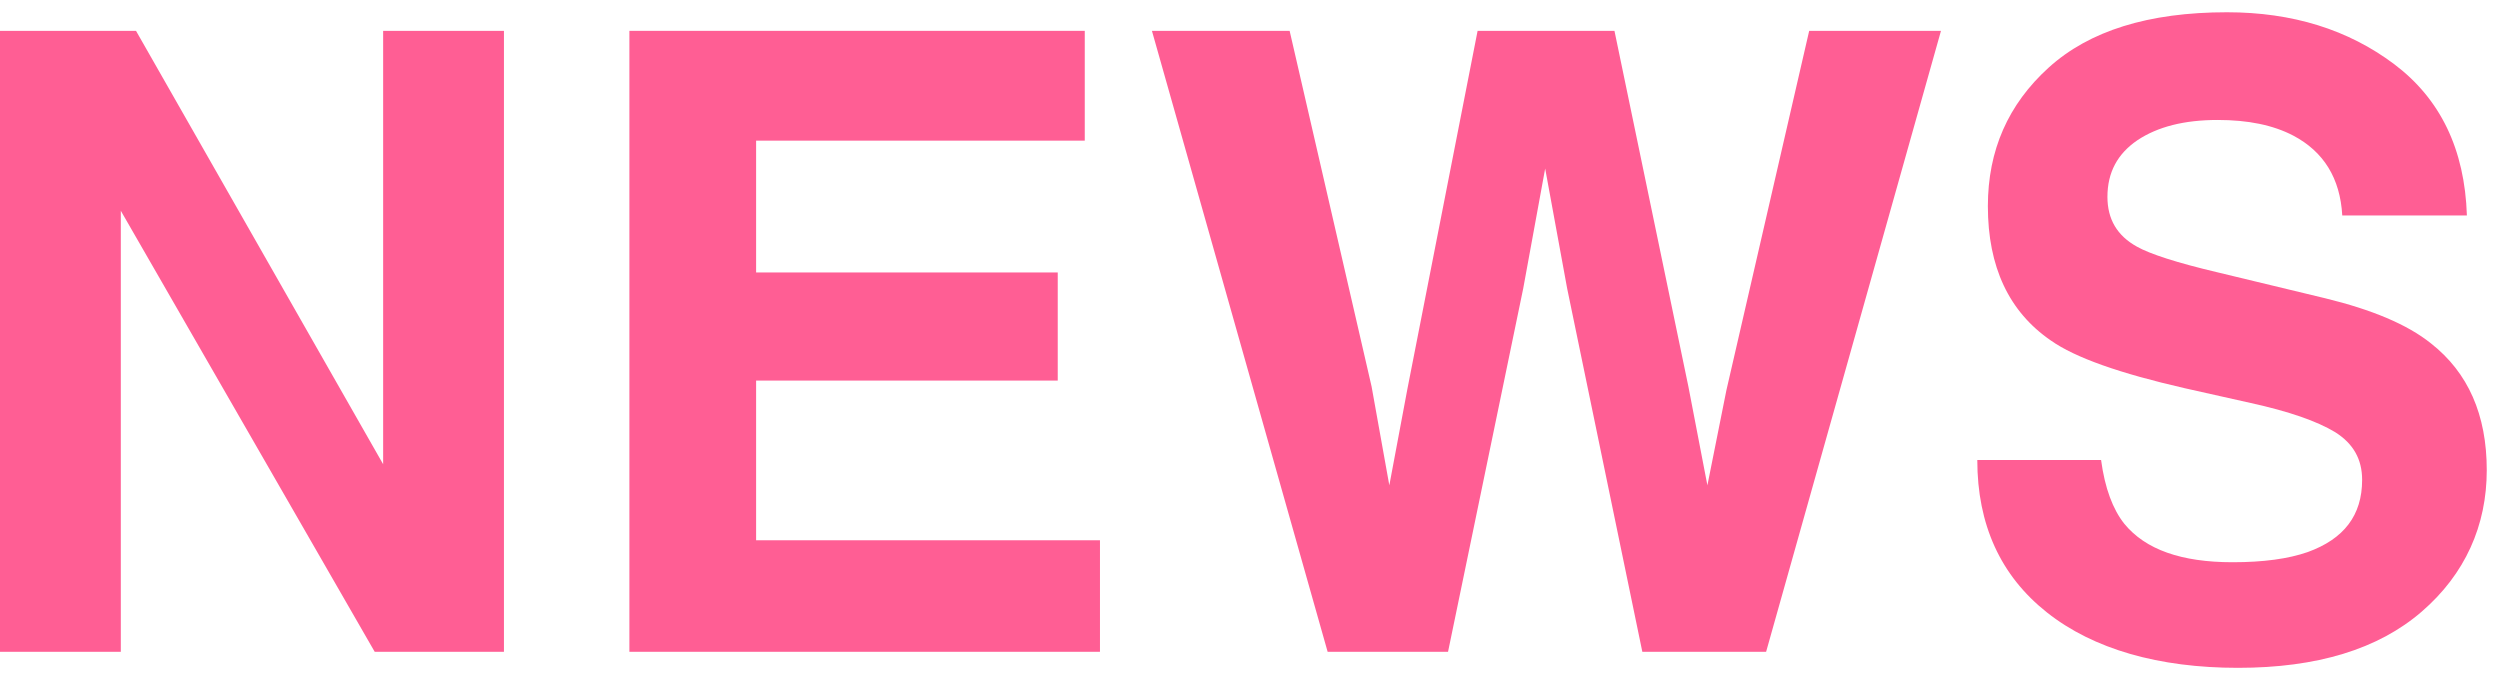 <svg width="74" height="20" viewBox="0 0 74 20" fill="none" xmlns="http://www.w3.org/2000/svg">
<g clip-path="url(#clip0_10046_715)">
<path d="M14.929 19.293H11.091L3.576 6.239V19.293H0V0.913H4.026L11.341 13.741V0.913H14.917V19.293H14.929Z" fill="#FF5E94"/>
<path d="M31.309 11.265H22.381V15.992H32.559V19.293H18.63V0.913H32.109V4.163H22.381V8.065H31.309V11.253V11.265Z" fill="#FF5E94"/>
<path d="M53.552 0.913H57.453L52.277 19.293H48.613L46.388 8.54L45.737 4.989L45.087 8.54L42.862 19.293H39.298L34.097 0.913H38.173L40.599 11.441L41.124 14.366L41.661 11.503L43.737 0.913H47.788L49.976 11.441L50.539 14.366L51.101 11.553L53.552 0.913Z" fill="#FF5E94"/>
<path d="M66.093 16.642C66.993 16.642 67.731 16.542 68.306 16.342C69.381 15.954 69.919 15.254 69.919 14.204C69.919 13.591 69.656 13.129 69.119 12.791C68.581 12.466 67.756 12.178 66.618 11.928L64.668 11.491C62.755 11.053 61.429 10.59 60.704 10.078C59.466 9.227 58.841 7.902 58.841 6.102C58.841 4.451 59.441 3.088 60.642 2C61.842 0.913 63.592 0.363 65.918 0.363C67.856 0.363 69.506 0.875 70.869 1.9C72.232 2.926 72.957 4.414 73.02 6.377H69.331C69.269 5.276 68.781 4.489 67.881 4.014C67.281 3.701 66.543 3.551 65.643 3.551C64.655 3.551 63.867 3.751 63.267 4.151C62.68 4.551 62.38 5.101 62.38 5.827C62.38 6.489 62.667 6.977 63.255 7.302C63.63 7.514 64.43 7.777 65.655 8.065L68.819 8.827C70.207 9.165 71.257 9.603 71.957 10.165C73.057 11.028 73.608 12.278 73.608 13.916C73.608 15.554 72.97 16.992 71.682 18.105C70.394 19.218 68.581 19.768 66.243 19.768C63.905 19.768 61.967 19.218 60.592 18.13C59.216 17.042 58.528 15.529 58.528 13.616H62.192C62.304 14.454 62.542 15.079 62.88 15.504C63.505 16.267 64.568 16.642 66.081 16.642H66.093Z" fill="#FF5E94"/>
</g>
<defs>
<clipPath id="clip0_10046_715">
<rect width="73.608" height="19.393" fill="white" transform="translate(0 0.375)"/>
</clipPath>
</defs>
</svg>
